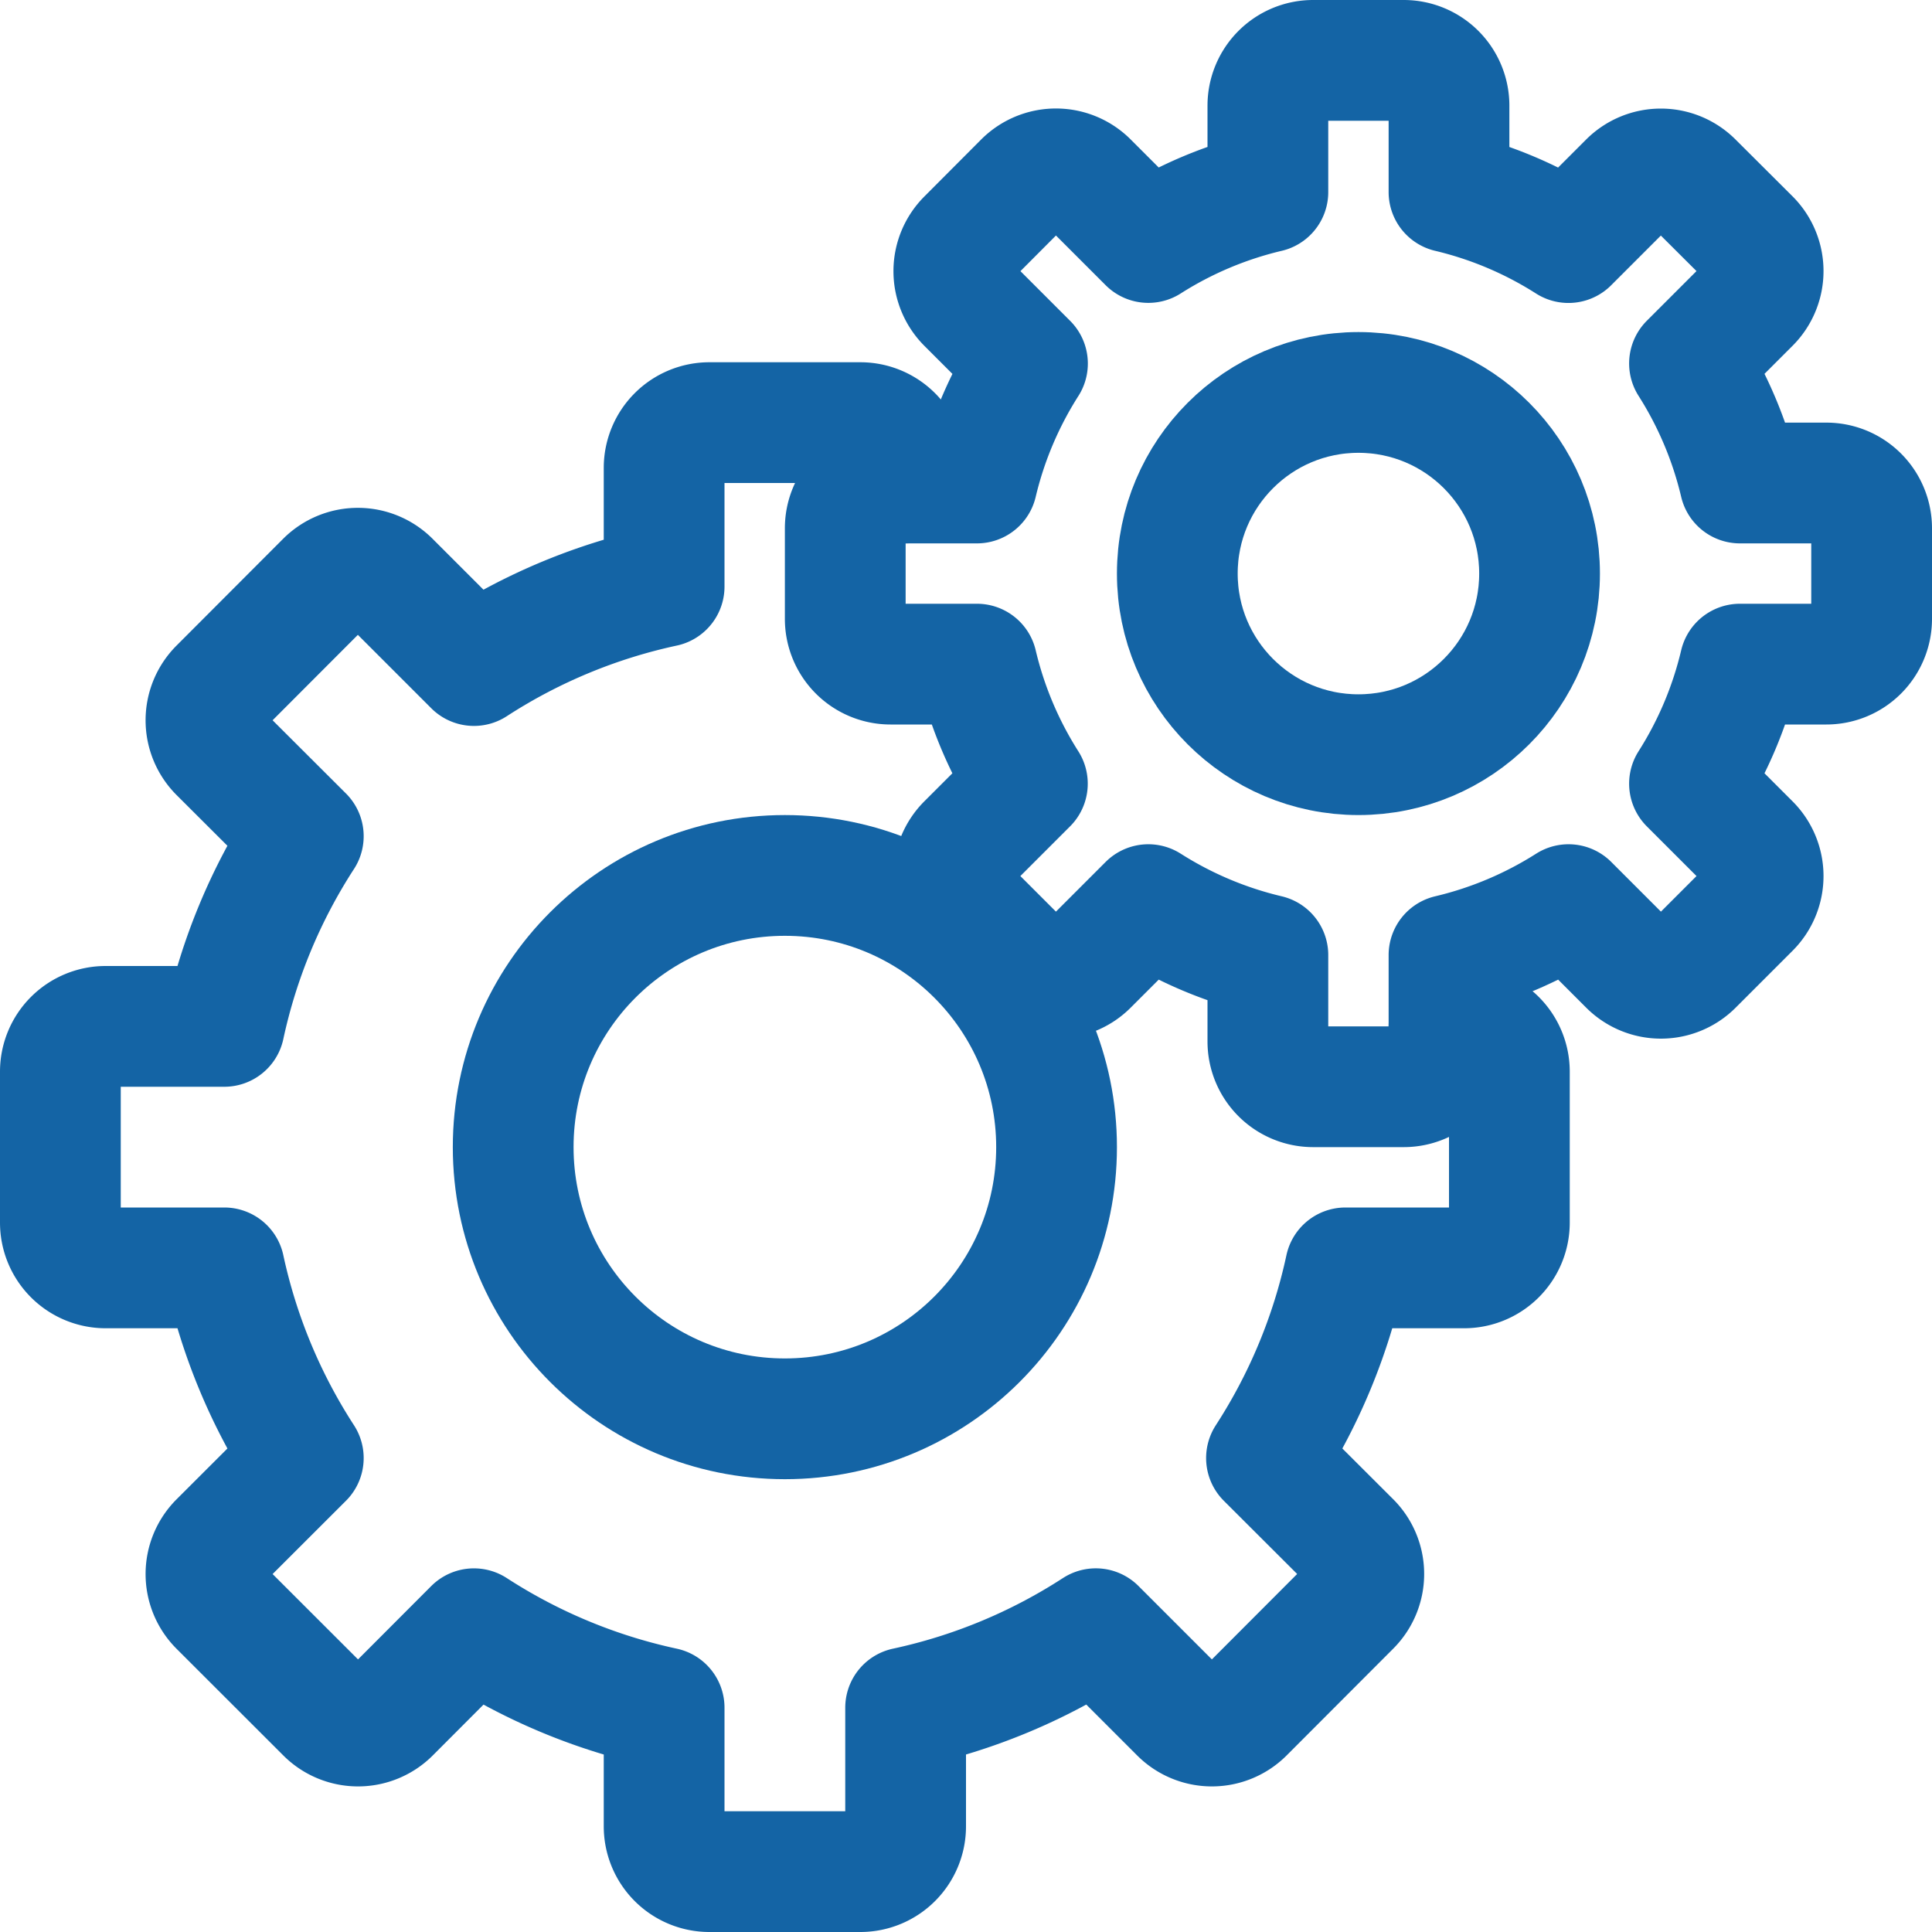 <svg xmlns="http://www.w3.org/2000/svg" viewBox="0 0 64 64" aria-labelledby="title"
aria-describedby="desc" role="img" xmlns:xlink="http://www.w3.org/1999/xlink">
  <title>Config</title>
  <desc>A line styled icon from Orion Icon Library.</desc>
  <circle data-name="layer2"
  cx="26" cy="38" r="9" fill="none" stroke="#1464a5" stroke-linecap="round"
  stroke-miterlimit="10" stroke-width="4" stroke-linejoin="round"></circle>
  <circle data-name="layer1" cx="45" cy="19" r="6" fill="none"
  stroke="#1464a5" stroke-linecap="round" stroke-miterlimit="10" stroke-width="4"
  stroke-linejoin="round"></circle>
  <path data-name="layer2" d="M30 16v-.5a1.5 1.5 0 0 0-1.5-1.5h-5a1.5 1.5 0 0 0-1.5 1.5v3.93a18.874 18.874 0 0 0-6.3 2.617l-2.785-2.785a1.5 1.5 0 0 0-2.121 0L7.262 22.8a1.5 1.5 0 0 0 0 2.121l2.785 2.779A18.872 18.872 0 0 0 7.43 34H3.5A1.5 1.5 0 0 0 2 35.5v5A1.5 1.5 0 0 0 3.5 42h3.93a18.874 18.874 0 0 0 2.617 6.3l-2.785 2.782a1.5 1.5 0 0 0 0 2.121l3.538 3.535a1.5 1.5 0 0 0 2.121 0l2.779-2.784A18.874 18.874 0 0 0 22 56.57v3.93a1.5 1.5 0 0 0 1.5 1.5h5a1.5 1.5 0 0 0 1.5-1.5v-3.93a18.874 18.874 0 0 0 6.3-2.617l2.785 2.785a1.5 1.5 0 0 0 2.121 0l3.532-3.538a1.5 1.5 0 0 0 0-2.121L41.954 48.3A18.874 18.874 0 0 0 44.57 42h3.93a1.5 1.5 0 0 0 1.5-1.5v-5a1.5 1.5 0 0 0-1.5-1.5H48"
  fill="none" stroke="#1464a5" stroke-linecap="round" stroke-miterlimit="10"
  stroke-width="4" stroke-linejoin="round"></path>
  <path data-name="layer1" d="M60.5 16h-2.862a12.911 12.911 0 0 0-1.671-3.96l2-2a1.5 1.5 0 0 0 0-2.121l-1.889-1.883a1.5 1.5 0 0 0-2.121 0l-2 2A12.911 12.911 0 0 0 48 6.362V3.5A1.5 1.5 0 0 0 46.5 2h-3A1.5 1.5 0 0 0 42 3.5v2.862a12.911 12.911 0 0 0-3.96 1.671l-2-2a1.5 1.5 0 0 0-2.121 0l-1.883 1.889a1.5 1.5 0 0 0 0 2.121l2 2A12.911 12.911 0 0 0 32.362 16H29.5a1.5 1.5 0 0 0-1.5 1.5v3a1.5 1.5 0 0 0 1.5 1.5h2.862a12.911 12.911 0 0 0 1.671 3.96l-2 2a1.5 1.5 0 0 0 0 2.121l1.886 1.886a1.5 1.5 0 0 0 2.121 0l2-2A12.911 12.911 0 0 0 42 31.638V34.5a1.5 1.5 0 0 0 1.5 1.5h3a1.5 1.5 0 0 0 1.5-1.5v-2.862a12.911 12.911 0 0 0 3.96-1.671l2 2a1.5 1.5 0 0 0 2.121 0l1.886-1.886a1.5 1.5 0 0 0 0-2.121l-2-2A12.911 12.911 0 0 0 57.638 22H60.5a1.5 1.5 0 0 0 1.5-1.5v-3a1.5 1.5 0 0 0-1.5-1.5z"
  fill="none" stroke="#1464a5" stroke-linecap="round" stroke-miterlimit="10"
  stroke-width="4" stroke-linejoin="round"></path>
</svg>